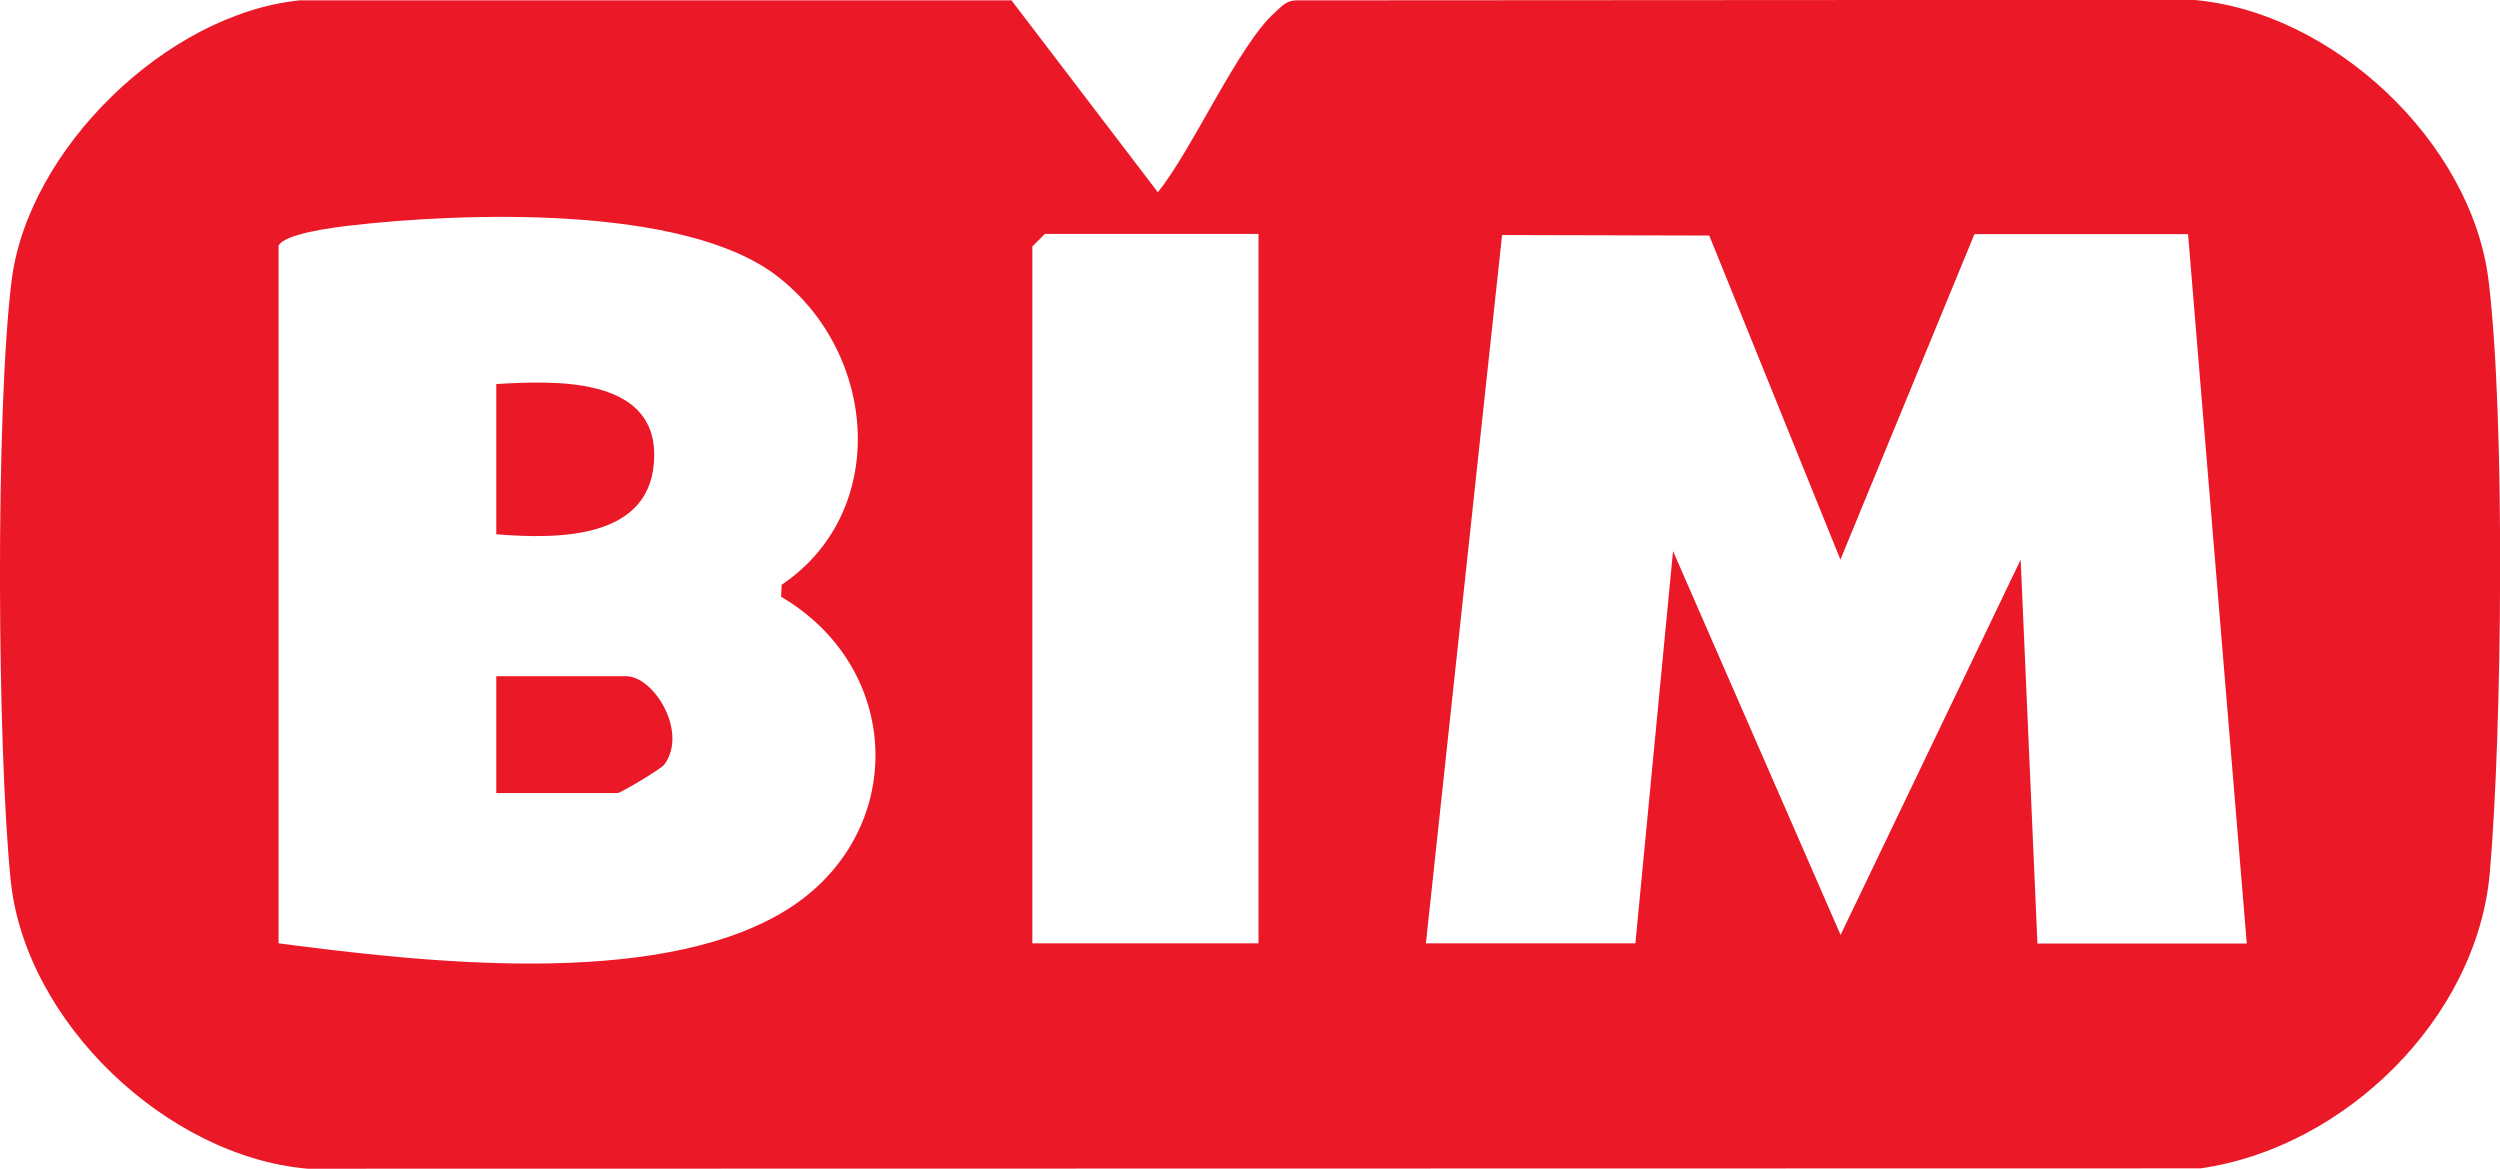 <?xml version="1.0" encoding="UTF-8"?>
<svg id="Layer_2" data-name="Layer 2" xmlns="http://www.w3.org/2000/svg" viewBox="0 0 140.09 65.5">
  <defs>
    <style>
      .cls-1 {
        fill: #eb1928;
      }
    </style>
  </defs>
  <g id="Layer_1-2" data-name="Layer 1">
    <g>
      <path class="cls-1" d="M64.88,10.77c1.92-2.36,4.54-8.29,6.56-10.07.37-.33.64-.68,1.2-.68l50.22-.03c7.83.63,15.64,7.96,16.59,15.73s.75,25.4.07,33.17c-.71,8.17-8.13,15.43-16.21,16.58l-106.07.02c-7.9-.68-15.83-8.23-16.64-16.15-.76-7.48-.86-26.26.05-33.61S9.32.78,16.79.02h39.89s8.2,10.75,8.2,10.75ZM15.61,13.81v39.05c8.05,1.05,20.89,2.53,28.13-1.67,7.12-4.12,7.05-13.63.03-17.75l.03-.67c6.05-4.08,5.41-12.96-.28-17.32-5.2-3.98-17.52-3.55-23.92-2.81-.85.1-3.77.46-4,1.16ZM70.52,13.11h-11.97l-.7.7v39.05h12.67V13.11ZM79.91,52.86h11.73l2.11-21.98,9.39,21.51,10.09-21.03.94,21.51h11.73l-3.29-39.75h-11.97l-7.51,18.24-7.35-18.16-11.61-.03-4.27,39.7Z"/>
      <path class="cls-1" d="M27.81,29.94v-8.42c3.09-.18,8.86-.48,8.85,3.98-.01,4.74-5.33,4.72-8.85,4.44Z"/>
      <path class="cls-1" d="M27.81,44.44v-6.55h7.27c1.56,0,3.49,3.12,2.15,4.95-.18.25-2.46,1.6-2.62,1.6h-6.8Z"/>
    </g>
  </g>
</svg>